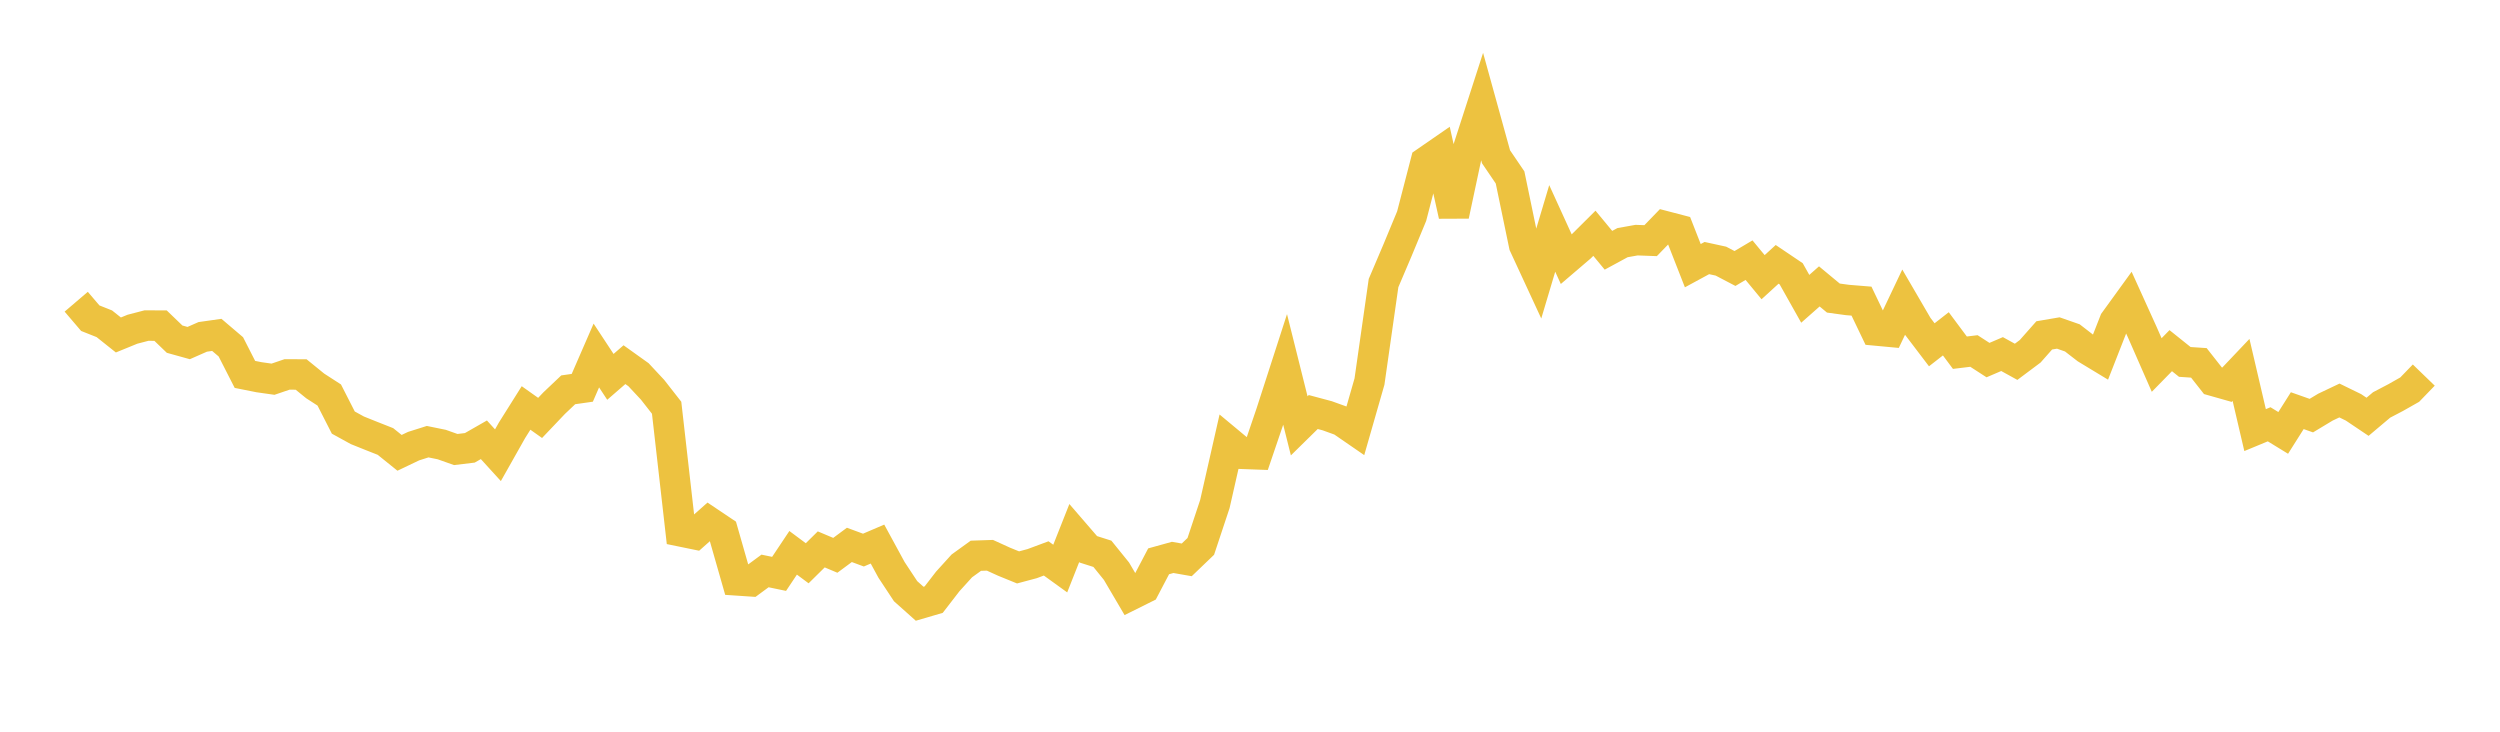<svg width="164" height="48" xmlns="http://www.w3.org/2000/svg" xmlns:xlink="http://www.w3.org/1999/xlink"><path fill="none" stroke="rgb(237,194,64)" stroke-width="2" d="M5,19.793L5.922,20.873L6.844,21.239L7.766,21.974L8.689,21.597L9.611,21.357L10.533,21.362L11.455,22.249L12.377,22.505L13.299,22.099L14.222,21.968L15.144,22.753L16.066,24.561L16.988,24.745L17.91,24.876L18.832,24.562L19.754,24.567L20.677,25.317L21.599,25.913L22.521,27.721L23.443,28.228L24.365,28.598L25.287,28.962L26.21,29.706L27.132,29.266L28.054,28.974L28.976,29.162L29.898,29.489L30.82,29.378L31.743,28.85L32.665,29.863L33.587,28.229L34.509,26.762L35.431,27.416L36.353,26.446L37.275,25.572L38.198,25.44L39.12,23.321L40.042,24.722L40.964,23.922L41.886,24.581L42.808,25.568L43.731,26.748L44.653,34.858L45.575,35.047L46.497,34.229L47.419,34.847L48.341,38.072L49.263,38.134L50.186,37.454L51.108,37.646L52.03,36.264L52.952,36.95L53.874,36.04L54.796,36.429L55.719,35.745L56.641,36.086L57.563,35.691L58.485,37.385L59.407,38.782L60.329,39.605L61.251,39.335L62.174,38.14L63.096,37.123L64.018,36.457L64.94,36.426L65.862,36.846L66.784,37.222L67.707,36.975L68.629,36.632L69.551,37.298L70.473,34.968L71.395,36.036L72.317,36.329L73.24,37.47L74.162,39.039L75.084,38.58L76.006,36.822L76.928,36.566L77.85,36.727L78.772,35.843L79.695,33.066L80.617,29.003L81.539,29.77L82.461,29.804L83.383,27.094L84.305,24.24L85.228,27.935L86.15,27.029L87.072,27.276L87.994,27.609L88.916,28.244L89.838,25.03L90.76,18.569L91.683,16.401L92.605,14.177L93.527,10.62L94.449,9.983L95.371,14.135L96.293,9.806L97.216,6.949L98.138,10.283L99.06,11.64L99.982,16.082L100.904,18.074L101.826,14.984L102.749,17.007L103.671,16.219L104.593,15.303L105.515,16.418L106.437,15.918L107.359,15.753L108.281,15.787L109.204,14.834L110.126,15.075L111.048,17.429L111.97,16.929L112.892,17.13L113.814,17.613L114.737,17.066L115.659,18.183L116.581,17.341L117.503,17.962L118.425,19.602L119.347,18.788L120.269,19.553L121.192,19.679L122.114,19.754L123.036,21.677L123.958,21.763L124.88,19.822L125.802,21.404L126.725,22.618L127.647,21.899L128.569,23.137L129.491,23.025L130.413,23.622L131.335,23.227L132.257,23.735L133.18,23.044L134.102,22.001L135.024,21.844L135.946,22.166L136.868,22.878L137.79,23.436L138.713,21.082L139.635,19.809L140.557,21.843L141.479,23.945L142.401,23.003L143.323,23.742L144.246,23.804L145.168,24.977L146.09,25.238L147.012,24.267L147.934,28.215L148.856,27.833L149.778,28.399L150.701,26.939L151.623,27.265L152.545,26.71L153.467,26.272L154.389,26.722L155.311,27.342L156.234,26.564L157.156,26.081L158.078,25.559L159,24.605"></path></svg>